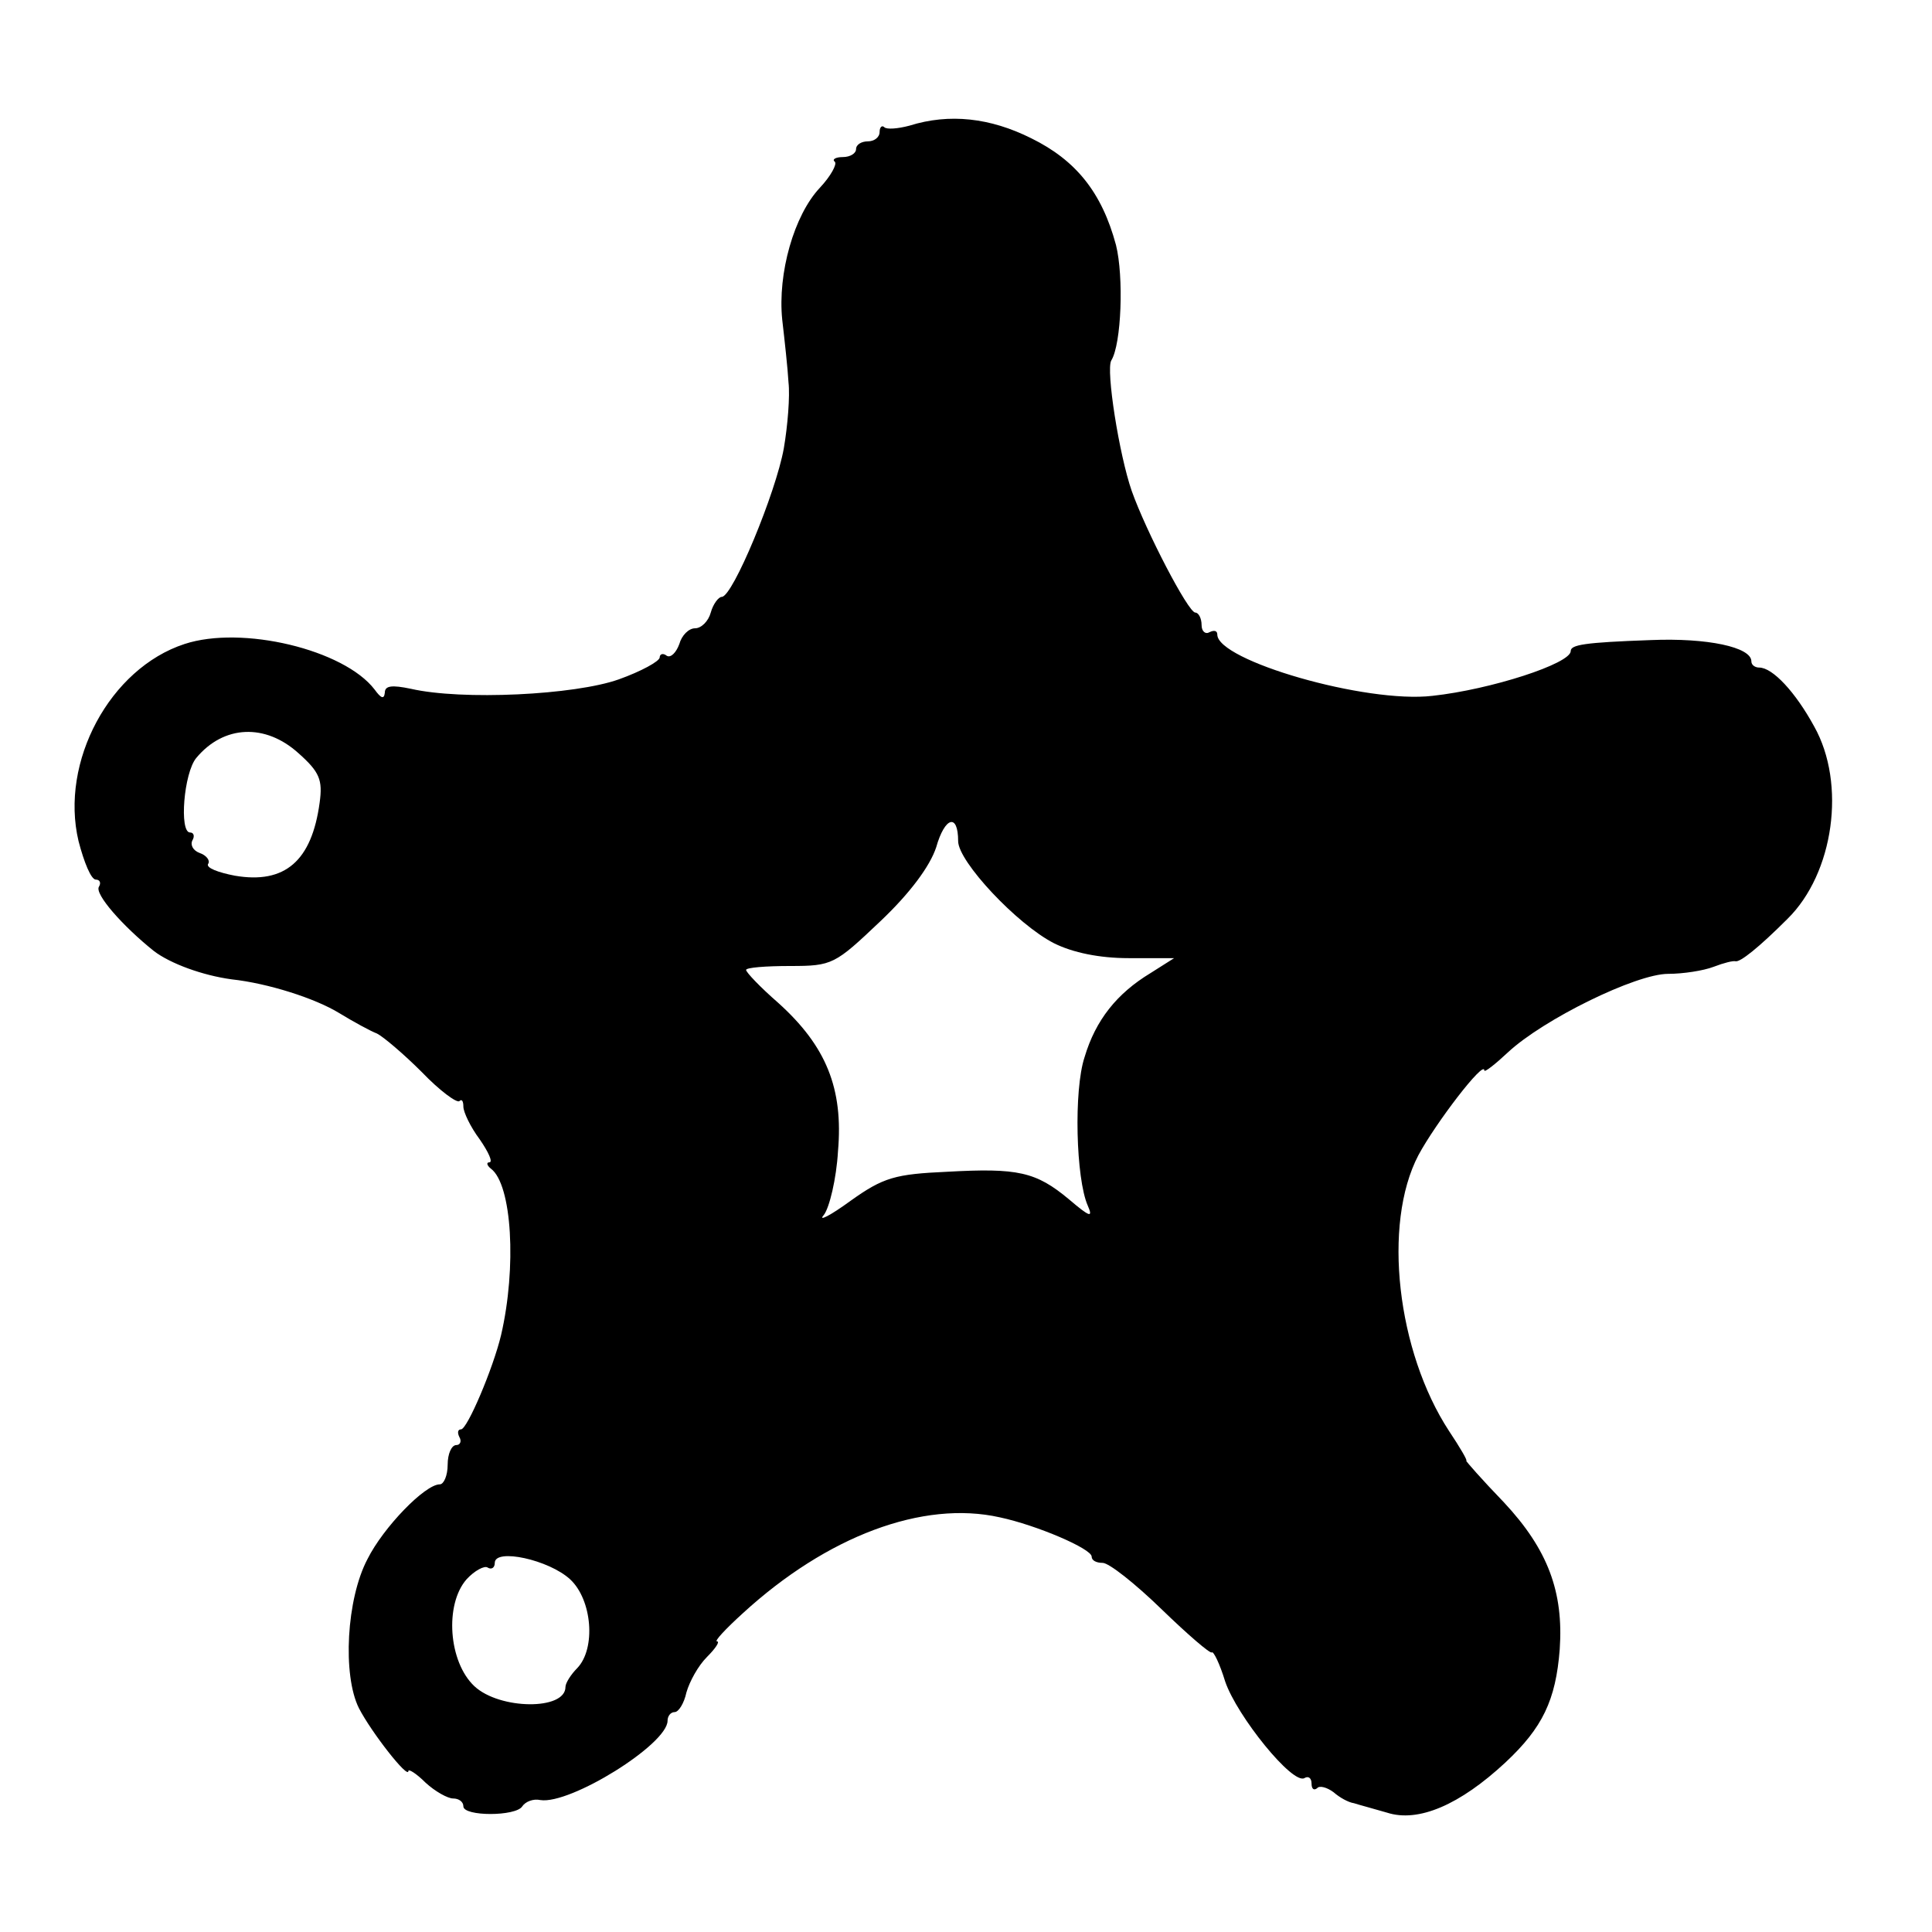<?xml version="1.0" standalone="no"?>
<!DOCTYPE svg PUBLIC "-//W3C//DTD SVG 20010904//EN"
 "http://www.w3.org/TR/2001/REC-SVG-20010904/DTD/svg10.dtd">
<svg version="1.0" xmlns="http://www.w3.org/2000/svg"
 width="246pt" height="246pt" viewBox="0 0 246 246"
 preserveAspectRatio="xMidYMid meet">
<g transform="translate(0,246) scale(0.1,-0.1)"
fill="#000000" stroke="none">
<path d="M1158 2300 c-15 -4 -29 -5 -32 -2 -3 3 -6 0 -6 -6 0 -7 -7 -12 -15
-12 -8 0 -15 -4 -15 -10 0 -5 -7 -10 -17 -10 -9 0 -14 -3 -10 -6 3 -3 -5 -18
-19 -33 -33 -35 -54 -109 -48 -168 3 -26 7 -62 8 -80 2 -17 -1 -55 -6 -84 -10
-56 -65 -189 -79 -189 -4 0 -11 -9 -14 -20 -3 -11 -12 -20 -20 -20 -8 0 -17
-9 -20 -20 -4 -11 -11 -18 -16 -15 -5 4 -9 2 -9 -2 0 -5 -24 -18 -52 -28 -56
-20 -200 -27 -265 -12 -24 5 -33 4 -33 -5 -1 -9 -5 -7 -13 4 -39 51 -169 82
-242 58 -95 -31 -159 -150 -135 -251 7 -27 16 -49 22 -49 5 0 7 -4 4 -9 -6 -9
30 -50 70 -82 21 -16 62 -31 99 -36 46 -5 106 -24 137 -43 18 -11 40 -23 48
-26 8 -4 34 -26 57 -49 23 -24 45 -40 48 -37 3 3 5 0 5 -7 0 -7 9 -26 21 -42
11 -16 17 -29 12 -29 -4 0 -3 -4 2 -8 27 -20 33 -126 13 -212 -10 -42 -43
-120 -51 -120 -4 0 -5 -4 -2 -10 3 -5 1 -10 -4 -10 -6 0 -11 -11 -11 -25 0
-14 -5 -25 -10 -25 -19 0 -72 -55 -92 -95 -27 -51 -32 -148 -11 -190 16 -31
63 -91 63 -80 0 3 10 -3 22 -15 12 -11 28 -20 35 -20 7 0 13 -4 13 -10 0 -13
67 -13 75 0 4 6 14 10 23 8 38 -6 162 71 162 101 0 6 4 11 9 11 5 0 12 11 15
25 4 14 15 34 26 45 11 11 17 20 13 20 -4 0 11 16 33 36 107 98 229 144 327
122 47 -10 117 -40 117 -50 0 -5 6 -8 14 -8 8 0 41 -26 75 -59 33 -32 62 -57
64 -55 2 2 10 -14 17 -37 15 -44 86 -132 101 -123 5 3 9 0 9 -7 0 -7 3 -9 7
-6 3 4 13 1 21 -5 8 -7 19 -13 26 -14 6 -2 25 -7 42 -12 40 -13 93 10 151 64
47 44 64 79 69 144 5 73 -15 127 -71 187 -28 29 -49 53 -48 53 2 0 -8 17 -22
38 -66 101 -85 263 -39 351 22 41 84 122 84 108 0 -3 14 8 30 23 45 42 163
100 204 100 19 0 45 4 58 9 13 5 25 8 28 7 6 -1 29 17 66 54 59 58 75 172 34
245 -24 44 -53 75 -70 75 -5 0 -10 3 -10 8 0 18 -56 30 -128 27 -85 -3 -102
-6 -102 -14 0 -16 -102 -49 -176 -57 -85 -10 -274 45 -274 78 0 5 -4 6 -10 3
-5 -3 -10 1 -10 9 0 9 -4 16 -8 16 -9 0 -63 104 -81 155 -16 46 -33 154 -26
166 13 21 16 107 6 147 -18 67 -51 108 -108 136 -52 26 -104 32 -155 16z
m-778 -799 c27 -24 31 -34 27 -63 -10 -74 -44 -104 -108 -93 -21 4 -37 10 -34
15 3 4 -2 11 -11 14 -8 3 -12 10 -9 16 3 5 2 10 -3 10 -14 0 -8 76 8 95 35 42
88 44 130 6z m840 -112 c0 -26 75 -106 122 -130 24 -12 58 -19 95 -19 l58 0
-30 -19 c-43 -26 -70 -60 -84 -107 -14 -42 -11 -155 4 -189 7 -16 3 -15 -24 8
-42 35 -65 40 -155 35 -66 -3 -81 -7 -123 -37 -26 -19 -42 -27 -34 -18 7 9 16
46 18 81 7 80 -15 134 -76 189 -23 20 -41 39 -41 42 0 3 25 5 56 5 54 0 57 2
115 57 38 36 63 70 71 94 11 39 28 44 28 8z m-494 -940 c28 -26 33 -88 9 -113
-8 -8 -15 -19 -15 -24 0 -30 -84 -29 -116 1 -33 31 -38 104 -10 136 10 11 23
18 27 15 5 -3 9 0 9 6 0 19 69 4 96 -21z"/>
</g>
</svg>

